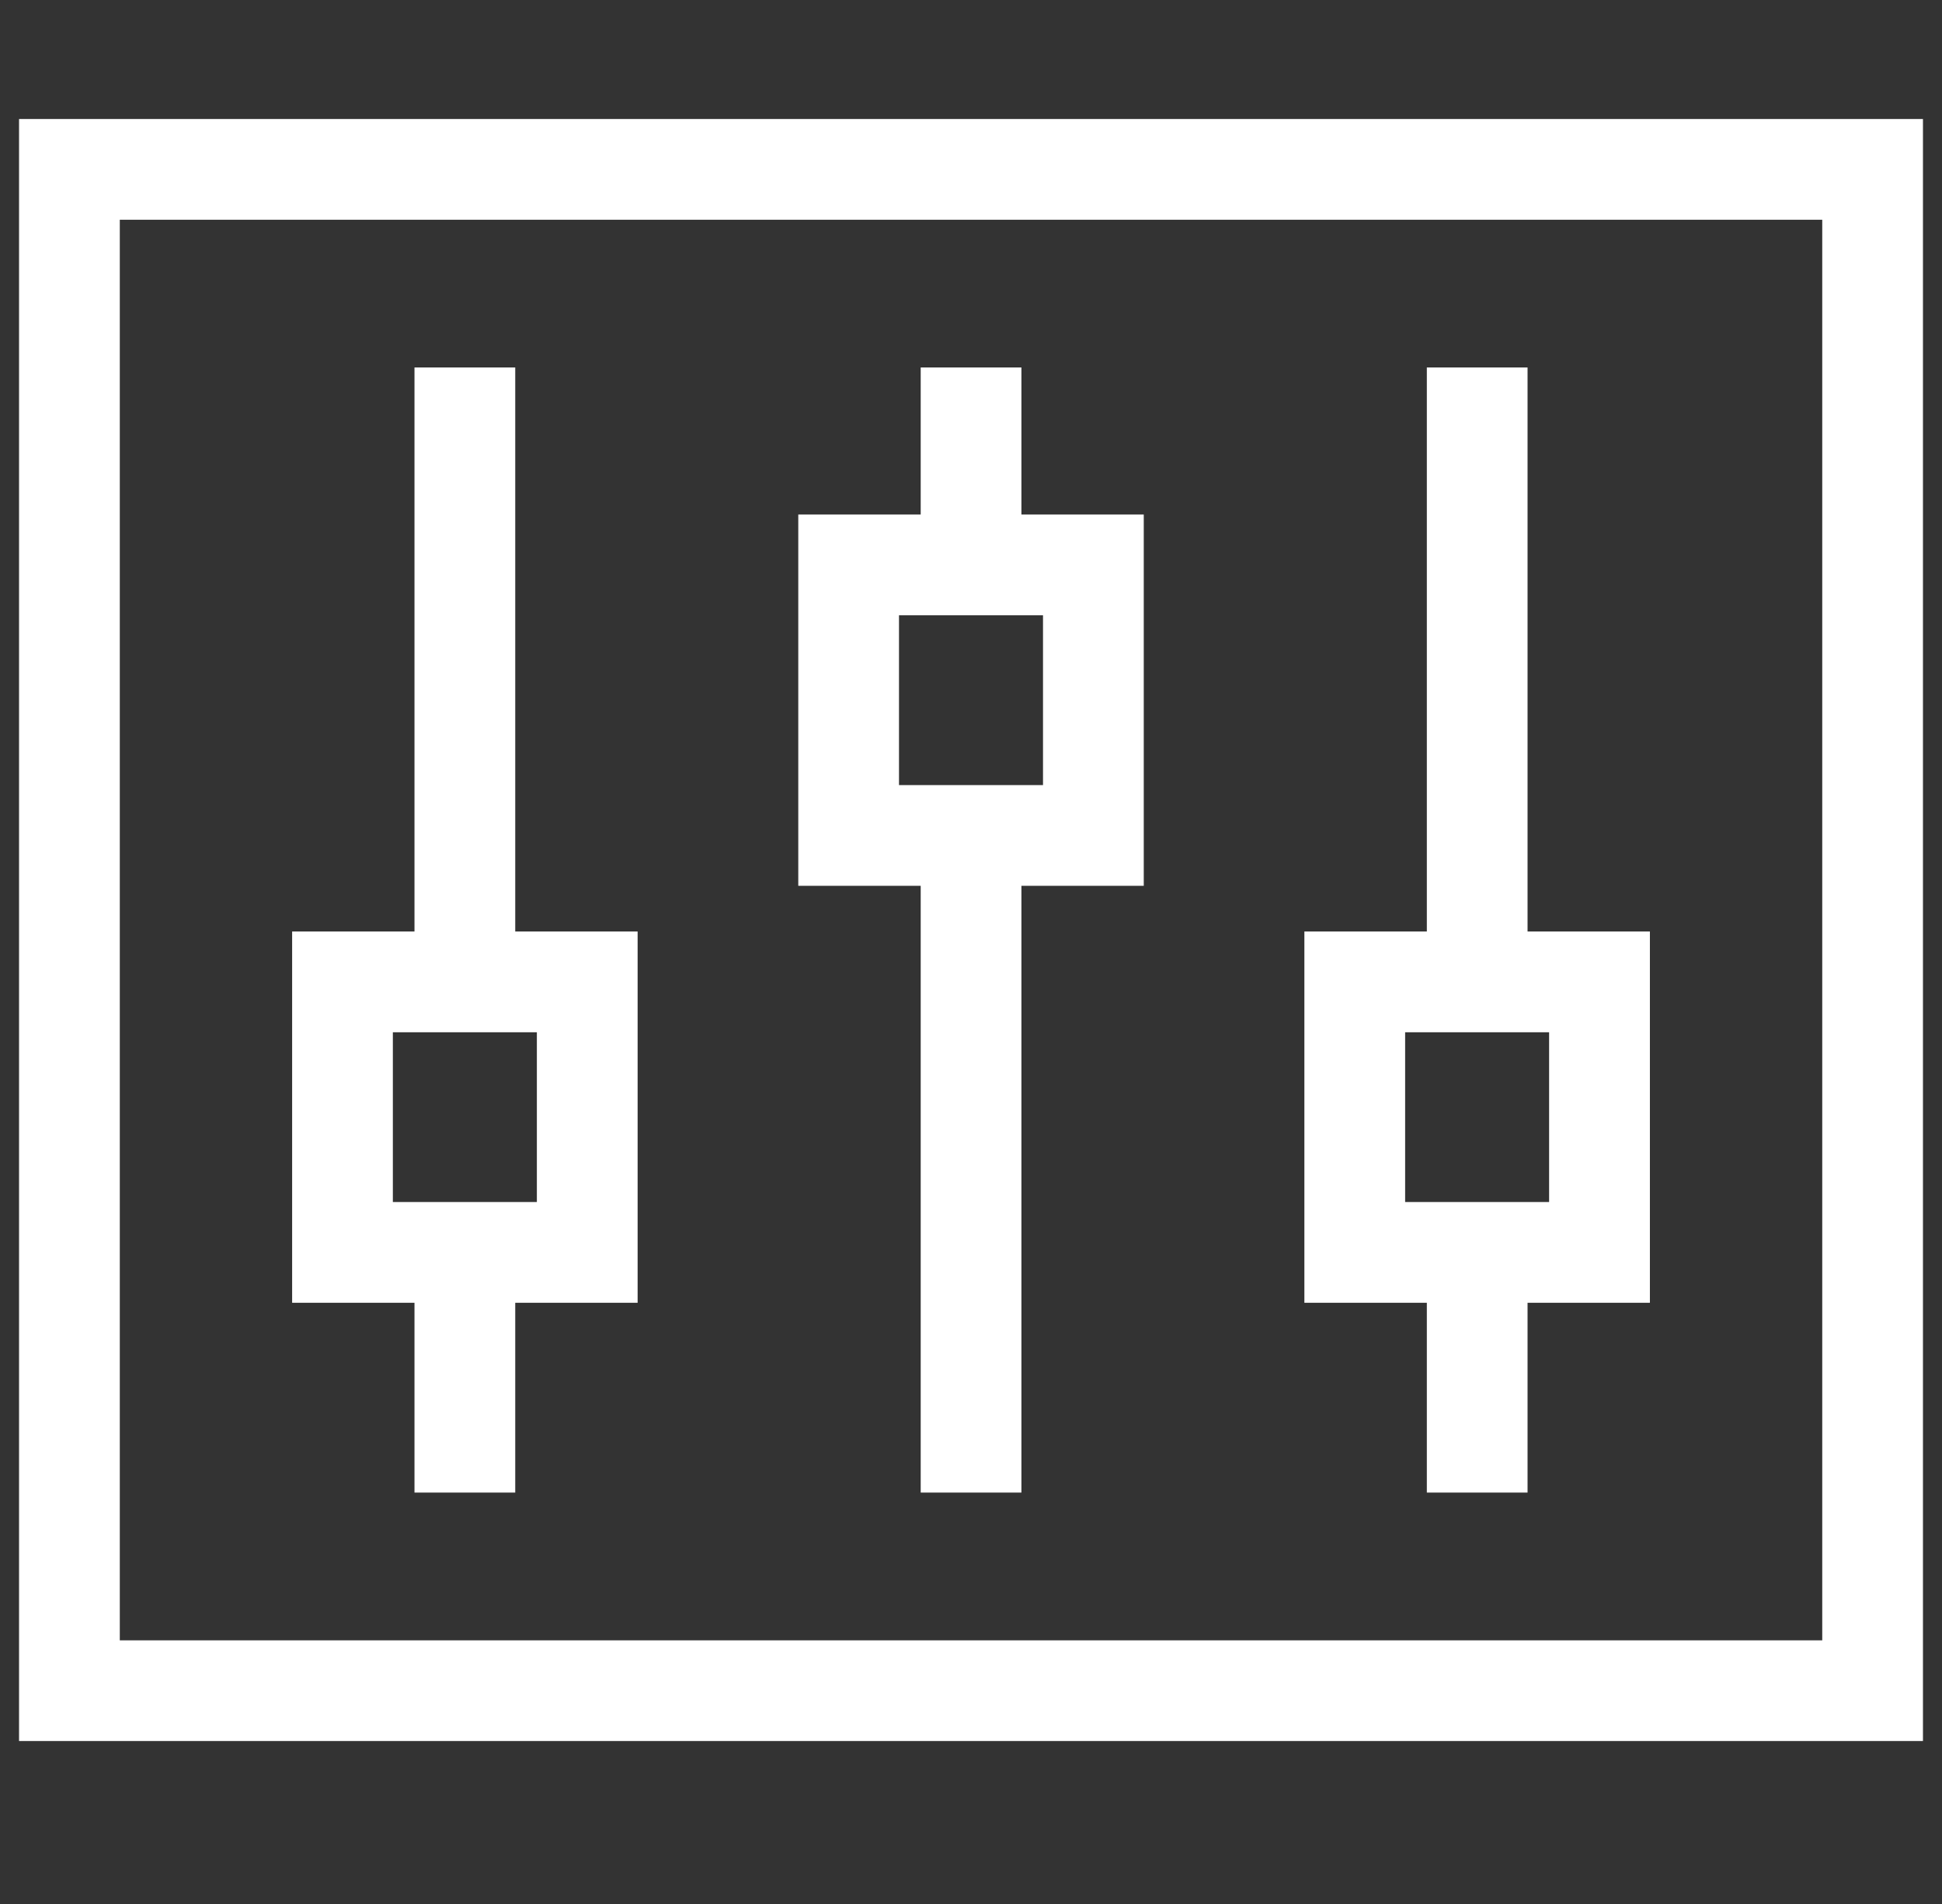<svg width="51" height="50" viewBox="0 0 51 50" fill="none" xmlns="http://www.w3.org/2000/svg">
<rect x="0" y="0" width="51" height="50" fill="#333333" stroke="none"/>
<g clip-path="url(#clip0_4695_7229)">
<path d="M26.824 21.939H24.179V39.196H26.824V21.939Z" fill="white"/>
<path d="M26.824 9.65H24.179V14.665H26.824V9.65Z" fill="white"/>
<path d="M30.037 23.262H20.964V13.512H30.037V23.262ZM23.609 20.617H27.391V16.158H23.609V20.617Z" fill="white"/>
<path d="M40.116 9.65H37.471V25.785H40.116V9.65Z" fill="white"/>
<path d="M40.116 33.007H37.471V39.196H40.116V33.007Z" fill="white"/>
<path d="M43.329 34.212H34.255V24.462H43.329V34.212ZM36.901 31.566H40.682V27.108H36.901V31.566Z" fill="white"/>
<path d="M13.531 9.65H10.885V25.785H13.531V9.65Z" fill="white"/>
<path d="M13.531 33.007H10.885V39.196H13.531V33.007Z" fill="white"/>
<path d="M16.745 34.212H7.672V24.462H16.745V34.212ZM10.317 31.566H14.099V27.108H10.317V31.566Z" fill="white"/>
<path d="M50.5 45.721H0.5V3.125H50.5V45.721ZM3.146 43.076H47.855V5.771H3.146V43.076Z" fill="white"/>
</g>
<defs>
<clipPath id="clip0_4695_7229">
<rect width="50" height="50" fill="white" transform="translate(0.5)"/>
</clipPath>
</defs>
</svg>
